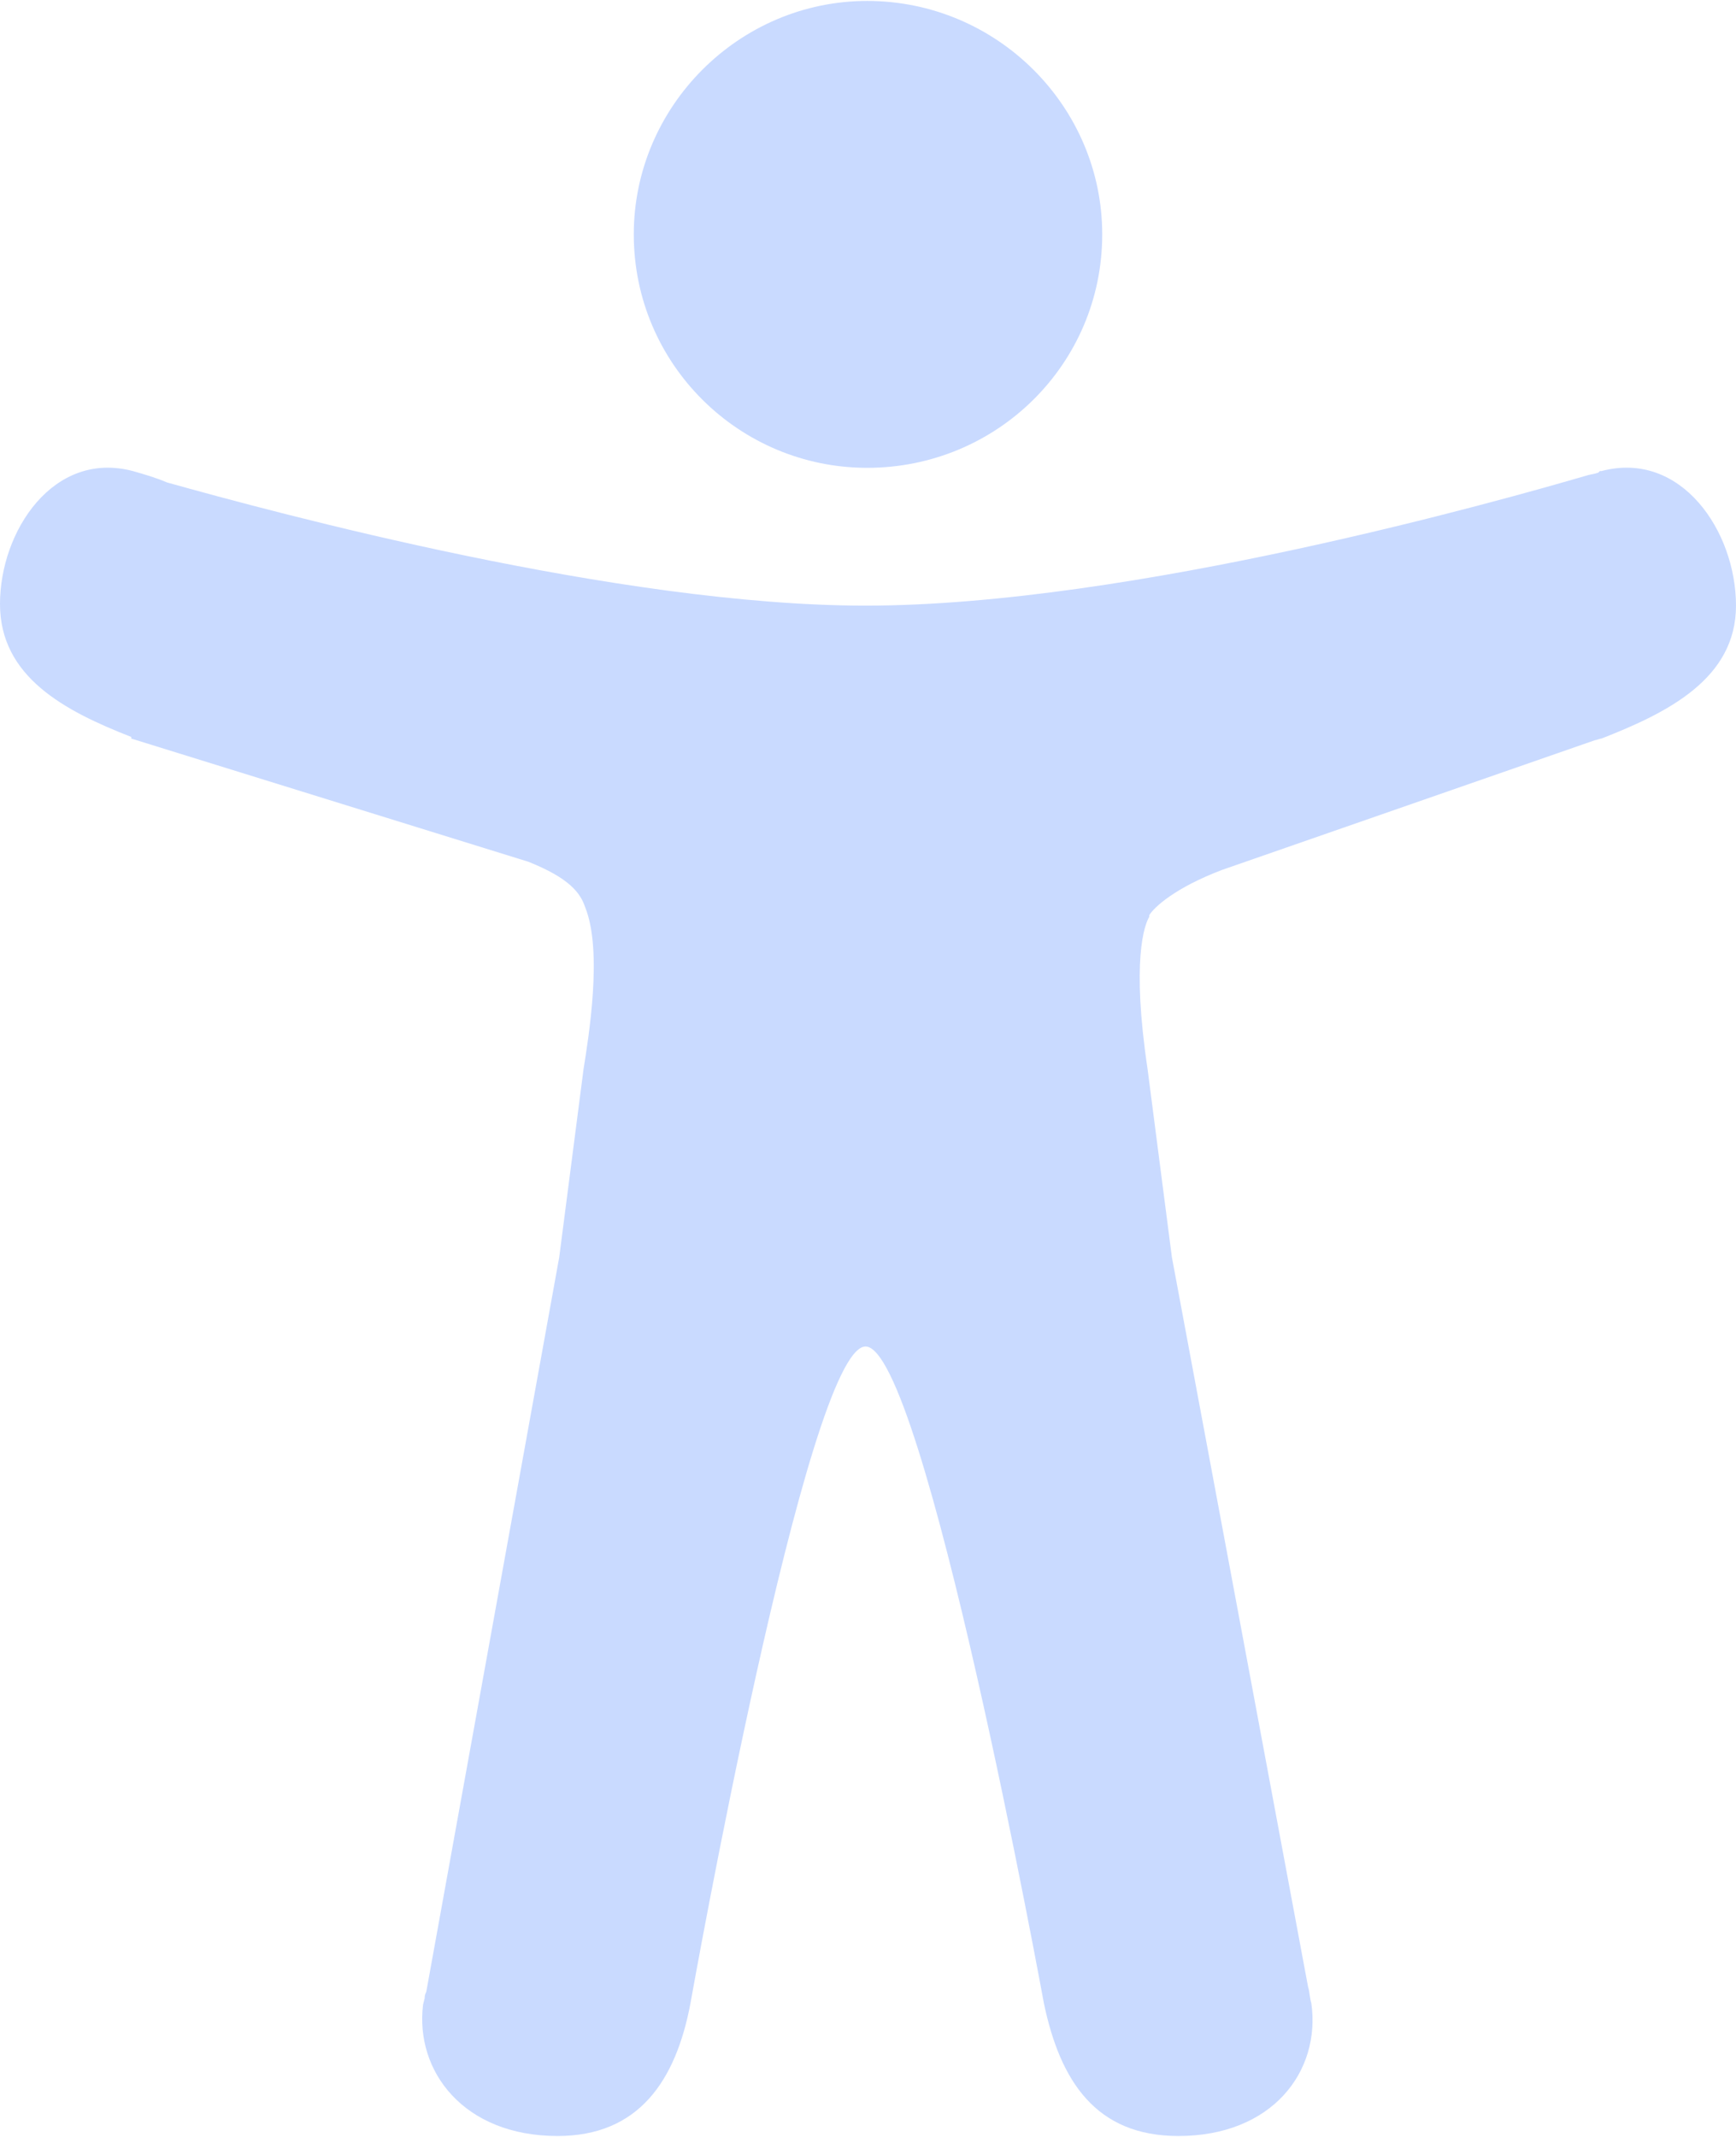 <?xml version="1.0" encoding="UTF-8"?>
<!DOCTYPE svg PUBLIC "-//W3C//DTD SVG 1.1//EN" "http://www.w3.org/Graphics/SVG/1.1/DTD/svg11.dtd">
<!-- Creator: CorelDRAW 2021 (64-Bit) -->
<svg xmlns="http://www.w3.org/2000/svg" xml:space="preserve" width="26px" height="32px" version="1.1" style="shape-rendering:geometricPrecision; text-rendering:geometricPrecision; image-rendering:optimizeQuality; fill-rule:evenodd; clip-rule:evenodd"
viewBox="0 0 1.071 1.317"
 xmlns:xlink="http://www.w3.org/1999/xlink"
 xmlns:xodm="http://www.corel.com/coreldraw/odm/2003">
 <defs>
  <style type="text/css">
   <![CDATA[
    .fil0 {fill:#C9DAFF;fill-rule:nonzero}
   ]]>
  </style>
 </defs>
 <g id="Layer_x0020_1">
  <path class="fil0" d="M0.535 0.288c0.08,0 0.145,-0.064 0.145,-0.144 0,-0.079 -0.065,-0.144 -0.145,-0.144 -0.079,0 -0.144,0.065 -0.144,0.144 0,0.08 0.065,0.144 0.144,0.144z"/>
  <path class="fil0" d="M0.988 0.29l-0.001 0 -0.001 0.001c-0.003,0.001 -0.005,0.001 -0.008,0.002 -0.048,0.014 -0.28,0.08 -0.444,0.08 -0.152,0 -0.363,-0.057 -0.431,-0.076 -0.007,-0.003 -0.014,-0.005 -0.021,-0.007 -0.049,-0.013 -0.082,0.037 -0.082,0.082 0,0.045 0.04,0.066 0.081,0.082l0 0.001 0.245 0.076c0.025,0.01 0.032,0.019 0.035,0.028 0.011,0.027 0.002,0.081 -0.001,0.1l-0.015 0.116 -0.082 0.453c-0.001,0.002 -0.001,0.003 -0.001,0.004l-0.001 0.004c-0.005,0.041 0.025,0.081 0.083,0.081 0.05,0 0.073,-0.034 0.082,-0.082 0,0 0.072,-0.405 0.108,-0.405 0.036,0 0.11,0.405 0.11,0.405 0.01,0.048 0.032,0.082 0.083,0.082 0.058,0 0.088,-0.04 0.082,-0.082 -0.001,-0.003 -0.001,-0.007 -0.002,-0.01l-0.084 -0.45 -0.015 -0.116c-0.01,-0.067 -0.002,-0.089 0.001,-0.094 0,0 0,-0.001 0,-0.001 0.003,-0.005 0.016,-0.017 0.045,-0.028l0.23 -0.08c0.001,0 0.003,-0.001 0.004,-0.001 0.041,-0.016 0.083,-0.037 0.083,-0.082 0,-0.046 -0.034,-0.096 -0.083,-0.083l0 0z"/>
 </g>
</svg>
